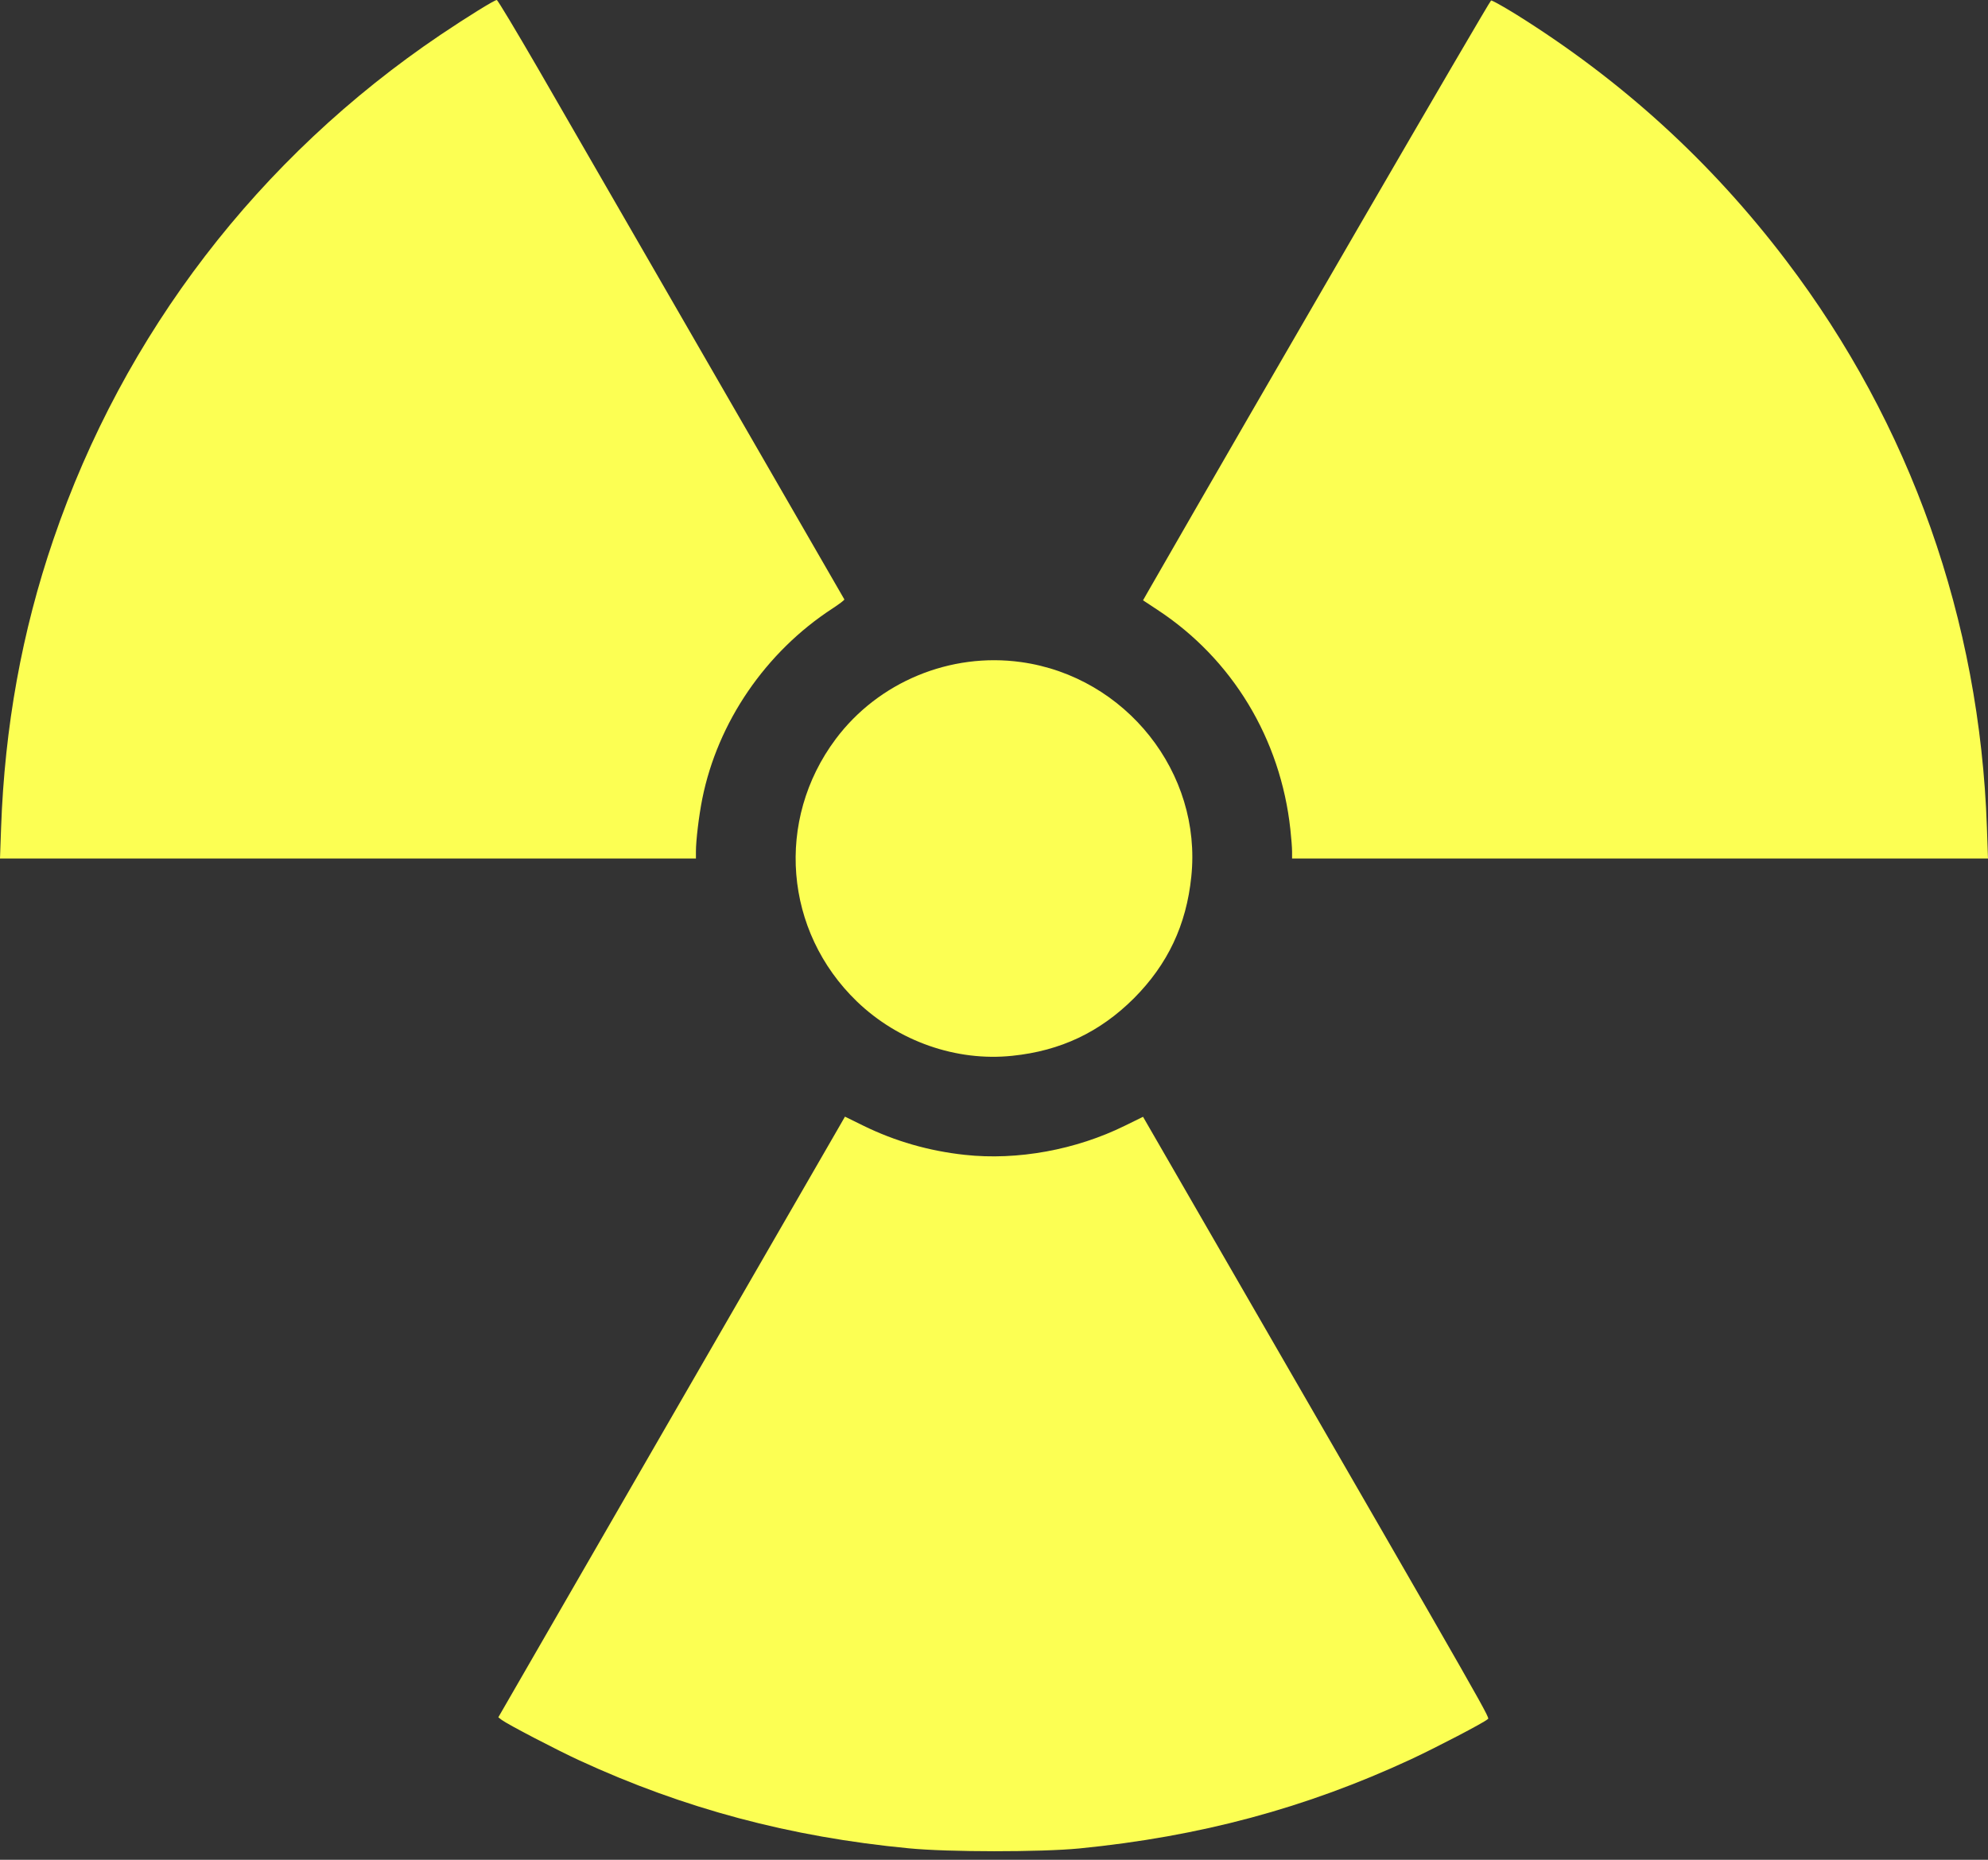 <svg width="93" height="87" viewBox="0 0 93 87" fill="none" xmlns="http://www.w3.org/2000/svg">
<rect x="0" y="0" width="93" height="87" fill="#333333" stroke="none"/>
<path d="M70.879 0.646C75.861 3.747 80.044 7.56 83.566 12.2C89.376 19.848 92.615 28.998 92.949 38.708L93 40.16H76.725H60.444V39.833C60.444 39.652 60.407 39.187 60.364 38.795C59.906 34.561 57.648 30.828 54.154 28.533L53.472 28.083L53.682 27.713C58.947 18.54 69.688 0.029 69.754 0.022C69.805 0.015 70.313 0.298 70.879 0.646Z" fill="#FCFF53"/>
<path d="M25.171 3.21C28.105 8.301 39.47 27.989 39.499 28.039C39.514 28.069 39.26 28.257 38.94 28.468C35.817 30.501 33.573 33.784 32.854 37.364C32.694 38.163 32.556 39.318 32.556 39.833V40.16H16.275H1.52588e-05L0.051 38.722C0.218 34.009 1.024 29.543 2.498 25.236C5.781 15.614 12.106 7.364 20.61 1.627C21.852 0.792 23.13 -3.8147e-06 23.239 -3.8147e-06C23.283 -3.8147e-06 24.147 1.445 25.171 3.21Z" fill="#FCFF53"/>
<path d="M47.771 30.973C52.673 31.656 56.239 36.159 55.73 41.01C55.498 43.276 54.626 45.113 53.043 46.703C51.453 48.286 49.615 49.158 47.357 49.39C44.743 49.666 42.026 48.715 40.087 46.849C36.681 43.566 36.26 38.366 39.093 34.575C41.09 31.903 44.452 30.509 47.771 30.973Z" fill="#FCFF53"/>
<path d="M57.161 58.635C70.233 81.272 69.696 80.327 69.587 80.429C69.412 80.589 67.226 81.729 65.999 82.303C61.068 84.59 56.137 85.912 50.487 86.471C48.679 86.645 44.358 86.645 42.513 86.464C36.965 85.934 31.99 84.605 27.11 82.354C26.064 81.874 23.74 80.662 23.471 80.458L23.312 80.335L31.14 66.769C35.447 59.303 39.1 52.978 39.252 52.717L39.528 52.237L40.385 52.658C41.867 53.385 43.45 53.842 45.135 54.024C47.597 54.292 50.334 53.791 52.629 52.658L53.472 52.244L57.161 58.635Z" fill="#FCFF53"/>
</svg>
